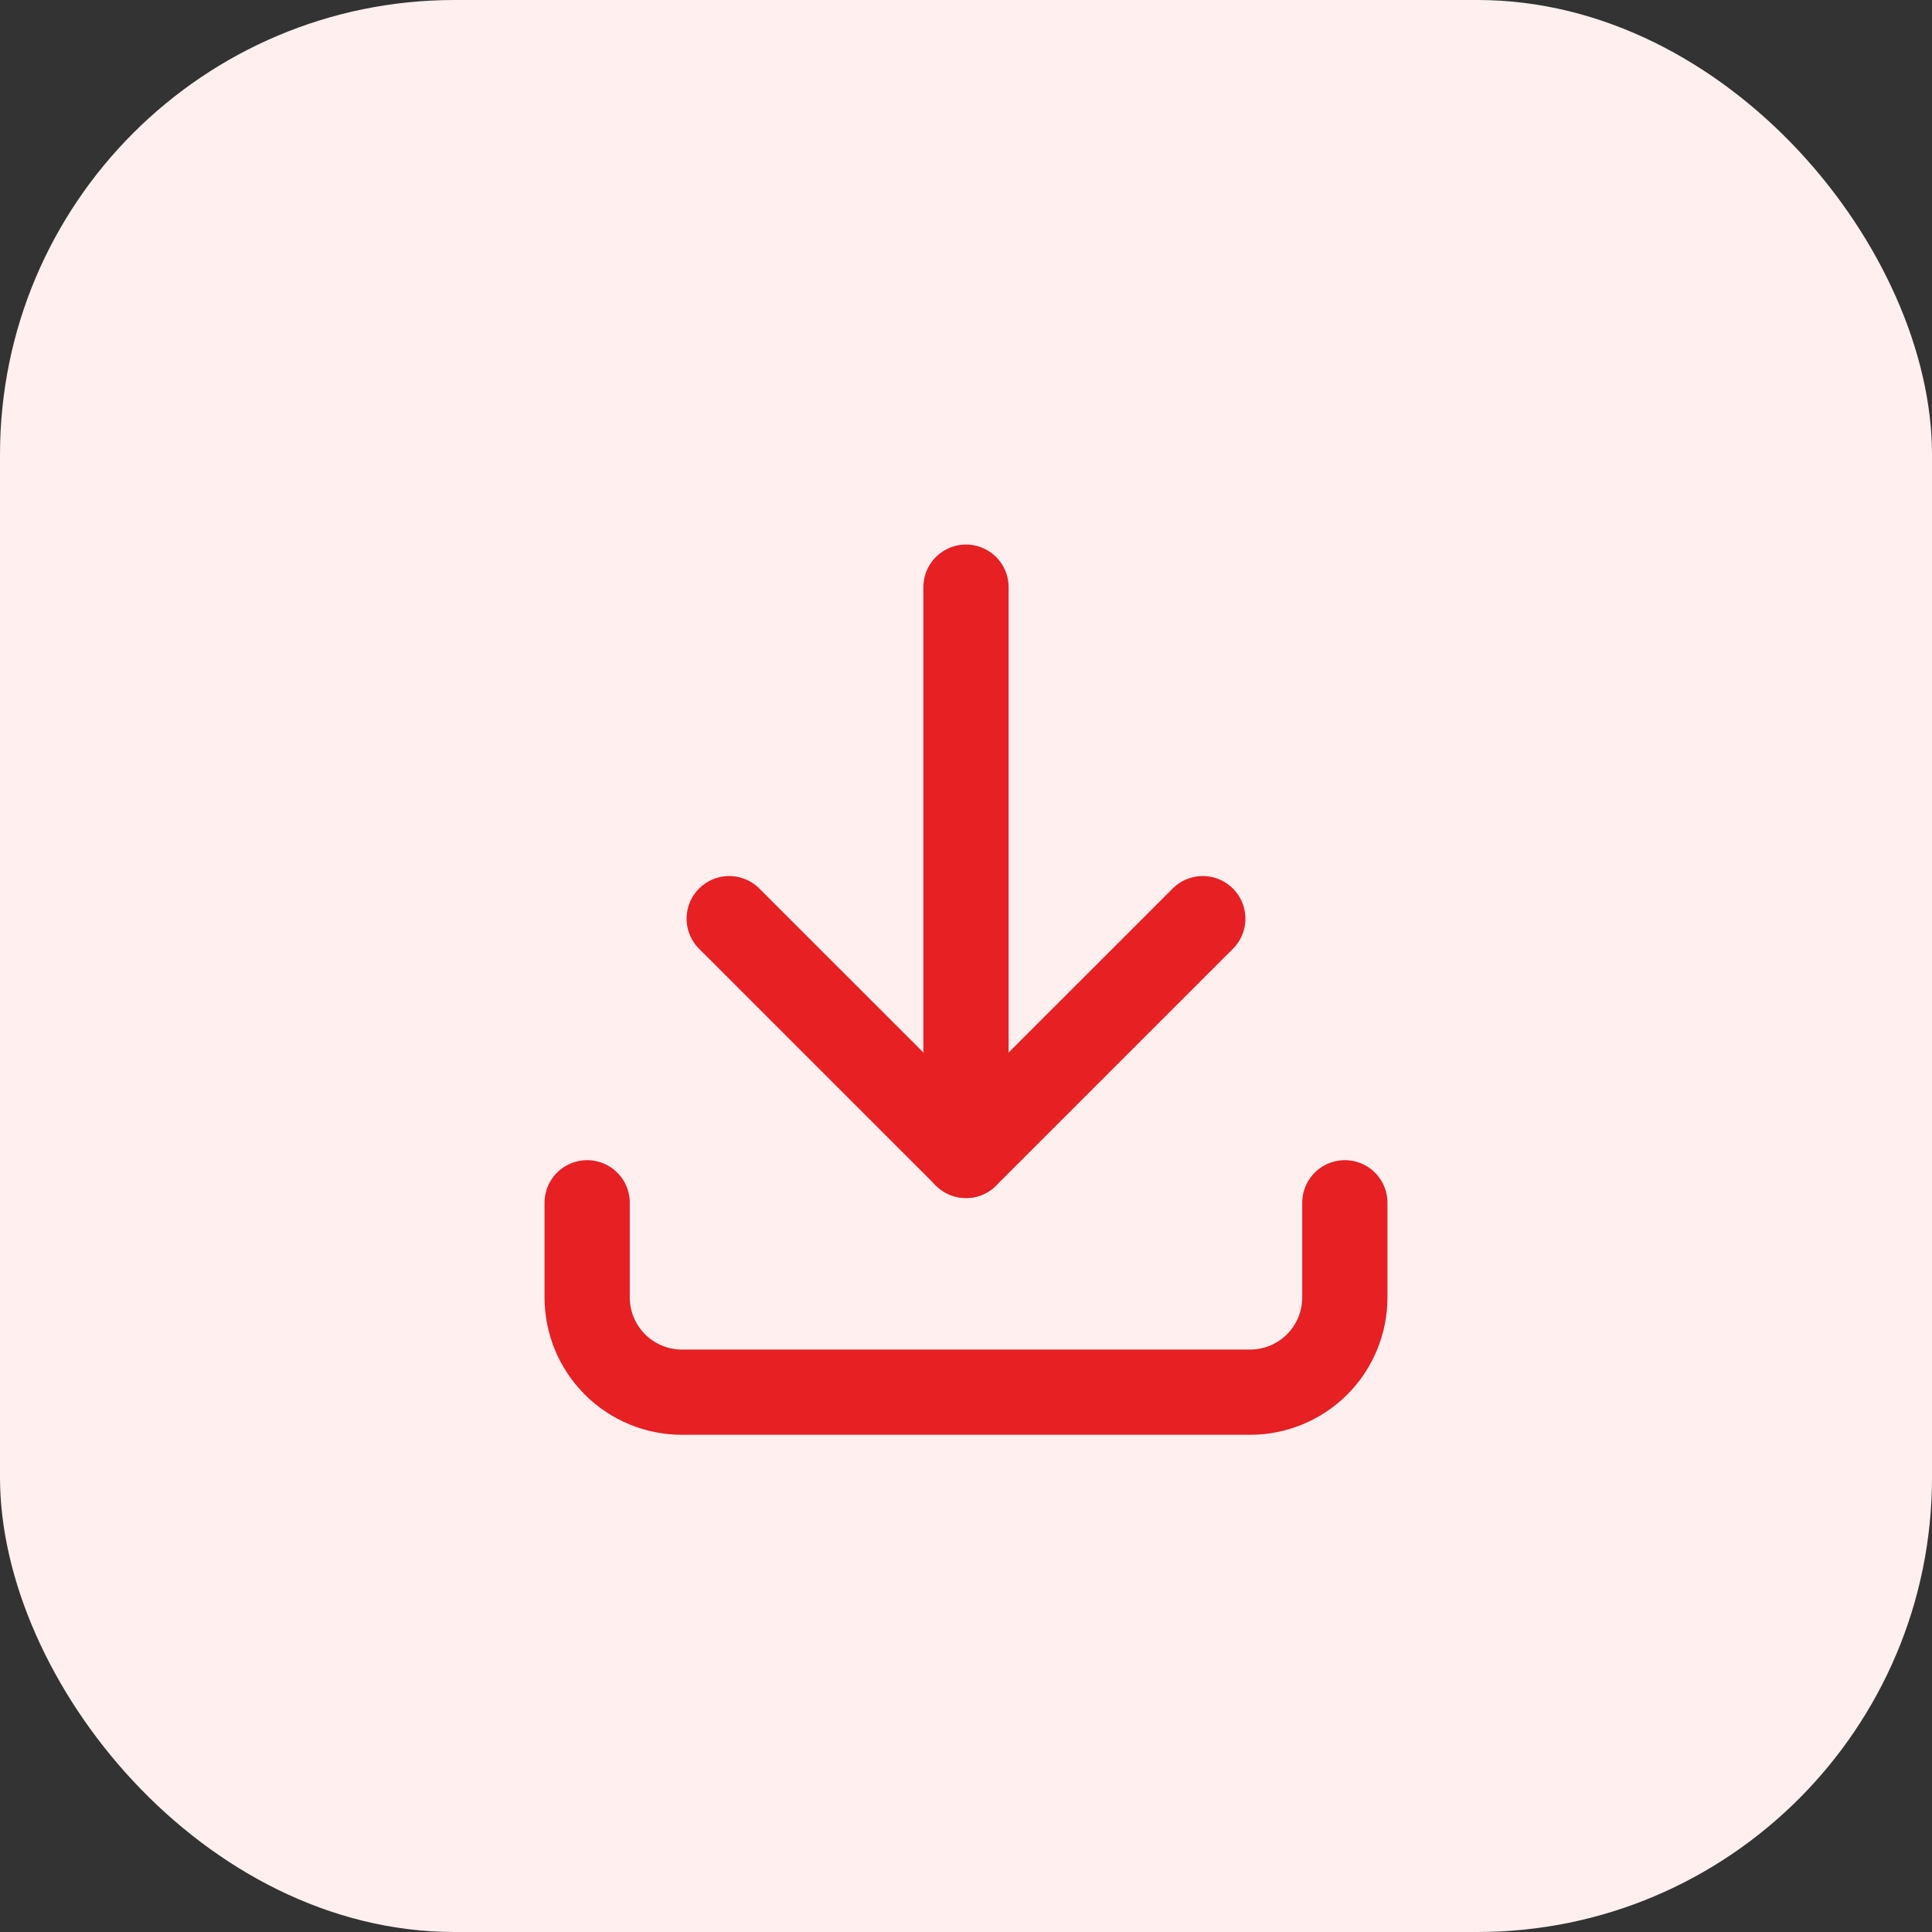 <svg width="34" height="34" viewBox="0 0 34 34" fill="none" xmlns="http://www.w3.org/2000/svg">
<rect x="0" y="0" width="34" height="34" fill="#333333" stroke="none"/>
<rect width="34" height="34" rx="8" fill="#FFEFEF"/>
<g clip-path="url(#clip0_31_138)">
<path d="M10.333 21.167V22.833C10.333 23.275 10.509 23.699 10.822 24.012C11.134 24.324 11.558 24.5 12 24.5H22C22.442 24.5 22.866 24.324 23.179 24.012C23.491 23.699 23.667 23.275 23.667 22.833V21.167" stroke="#E62023" stroke-width="1.5" stroke-linecap="round" stroke-linejoin="round"/>
<path d="M12.833 16.167L17 20.333L21.167 16.167" stroke="#E62023" stroke-width="1.5" stroke-linecap="round" stroke-linejoin="round"/>
<path d="M17 10.333V20.333" stroke="#E62023" stroke-width="1.5" stroke-linecap="round" stroke-linejoin="round"/>
</g>
<defs>
<clipPath id="clip0_31_138">
<rect width="20" height="20" fill="white" transform="translate(7 7)"/>
</clipPath>
</defs>
</svg>
